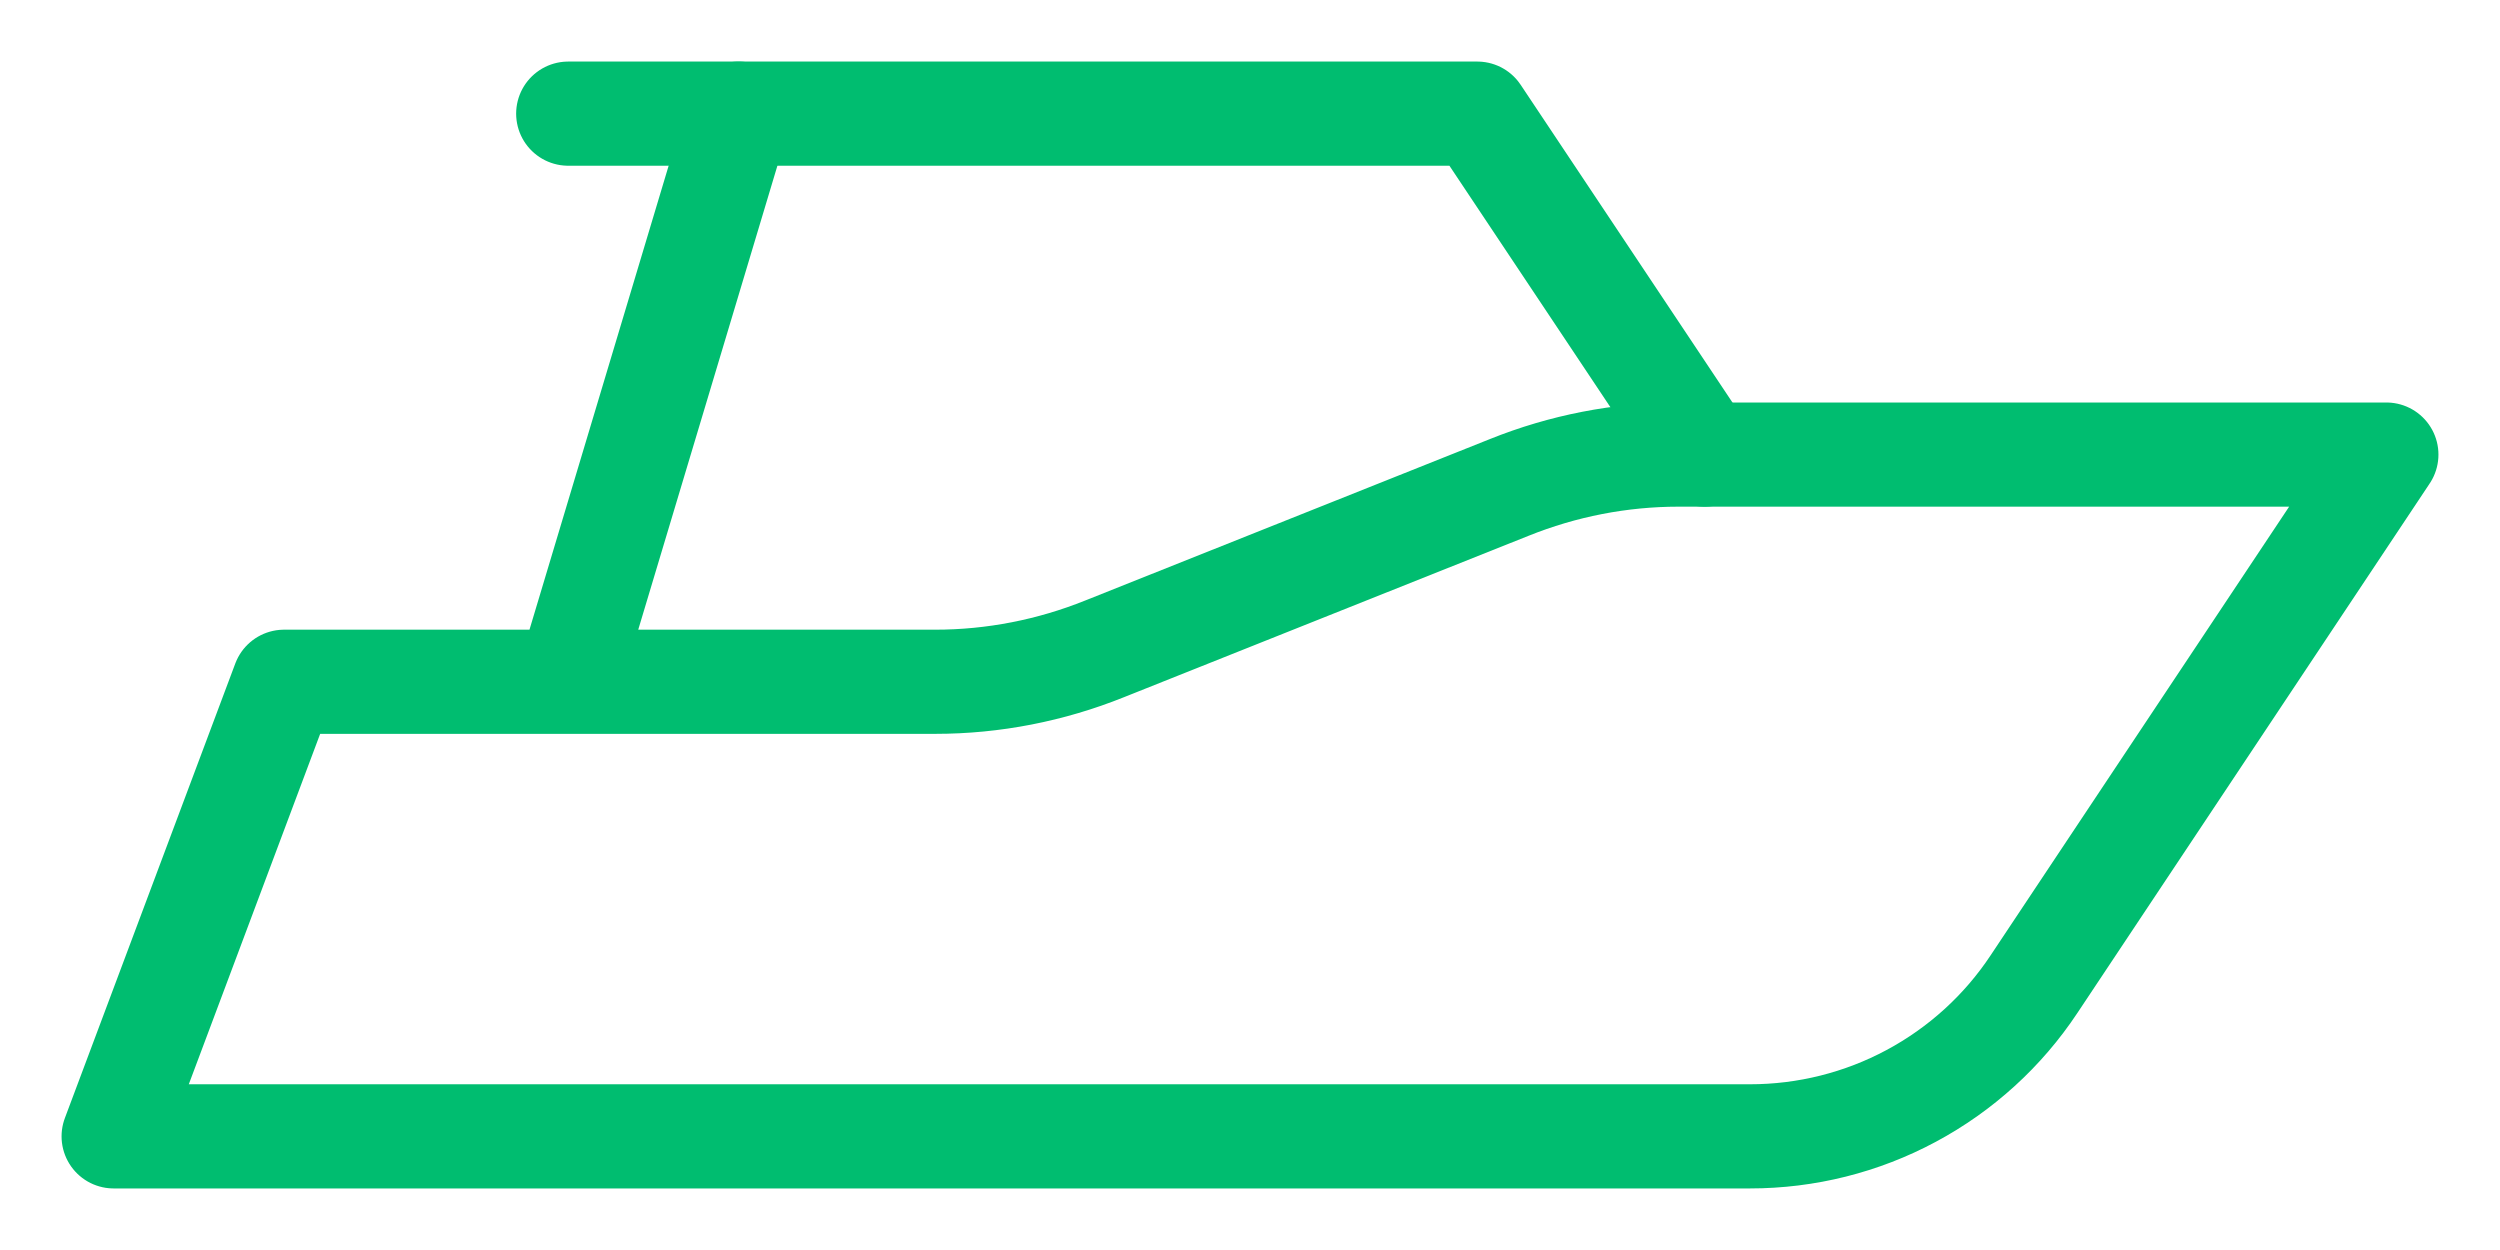 <svg xmlns="http://www.w3.org/2000/svg" width="24" height="12" viewBox="0 0 24 12" fill="none"><g clip-path="url(#clip0_4_174)"><path d="M5.455 6.545L7.091 1.091M1.091 10.909H16.8C17.34 10.909 17.872 10.776 18.347 10.521C18.823 10.266 19.229 9.897 19.527 9.447L22.909 4.364H16.113C15.556 4.364 15.004 4.472 14.487 4.68L10.604 6.229C10.087 6.437 9.535 6.545 8.978 6.545H2.727L1.091 10.909Z" stroke="#00BD70" stroke-linecap="round" stroke-linejoin="round"></path><path d="M5.455 1.091H14.182L16.364 4.364" stroke="#00BD70" stroke-linecap="round" stroke-linejoin="round"></path></g><defs><clipPath id="clip0_4_174"><rect width="24" height="12" fill="white"></rect></clipPath></defs></svg>